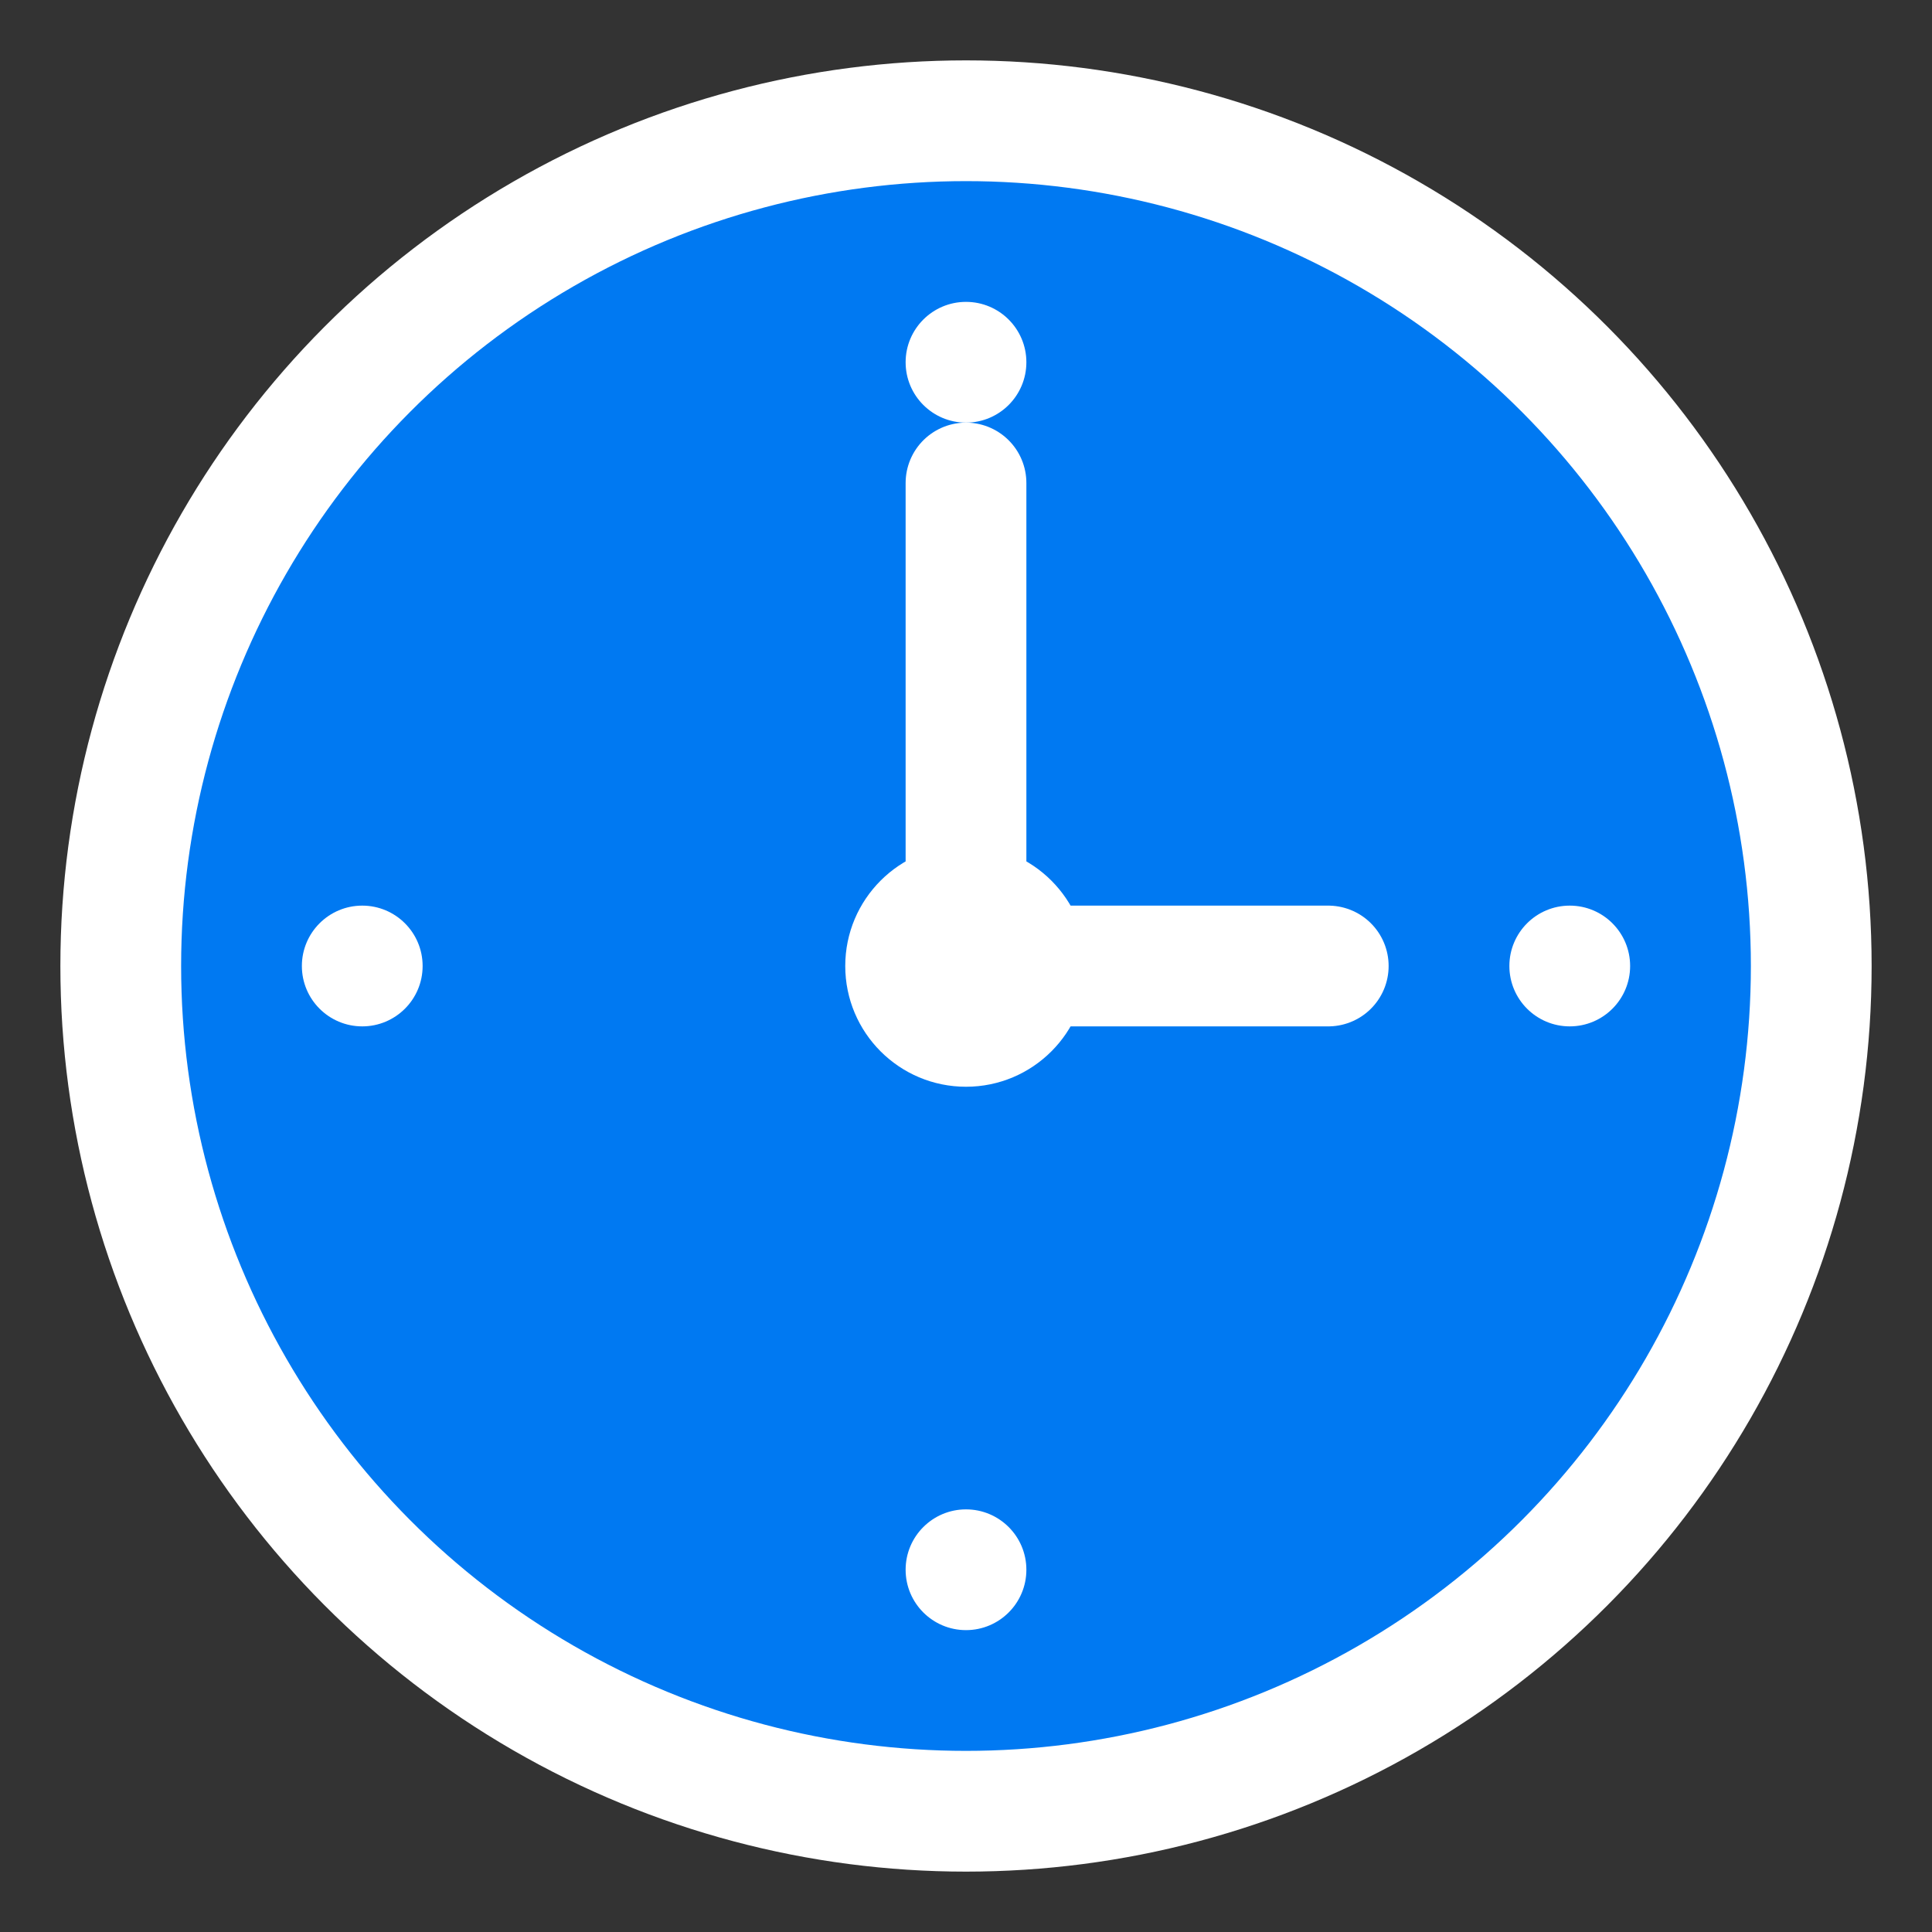 <svg width="32" height="32" viewBox="0 0 32 32" fill="none" xmlns="http://www.w3.org/2000/svg">
  <rect x="0" y="0" width="32" height="32" fill="#333333" stroke="none"/>
  <circle cx="16" cy="16" r="14" fill="#0079F2" stroke="#ffffff" stroke-width="2"/>
  <circle cx="16" cy="16" r="2" fill="#ffffff"/>
  <line x1="16" y1="16" x2="16" y2="8" stroke="#ffffff" stroke-width="2" stroke-linecap="round"/>
  <line x1="16" y1="16" x2="22" y2="16" stroke="#ffffff" stroke-width="2" stroke-linecap="round"/>
  <circle cx="16" cy="6" r="1" fill="#ffffff"/>
  <circle cx="26" cy="16" r="1" fill="#ffffff"/>
  <circle cx="16" cy="26" r="1" fill="#ffffff"/>
  <circle cx="6" cy="16" r="1" fill="#ffffff"/>
</svg>